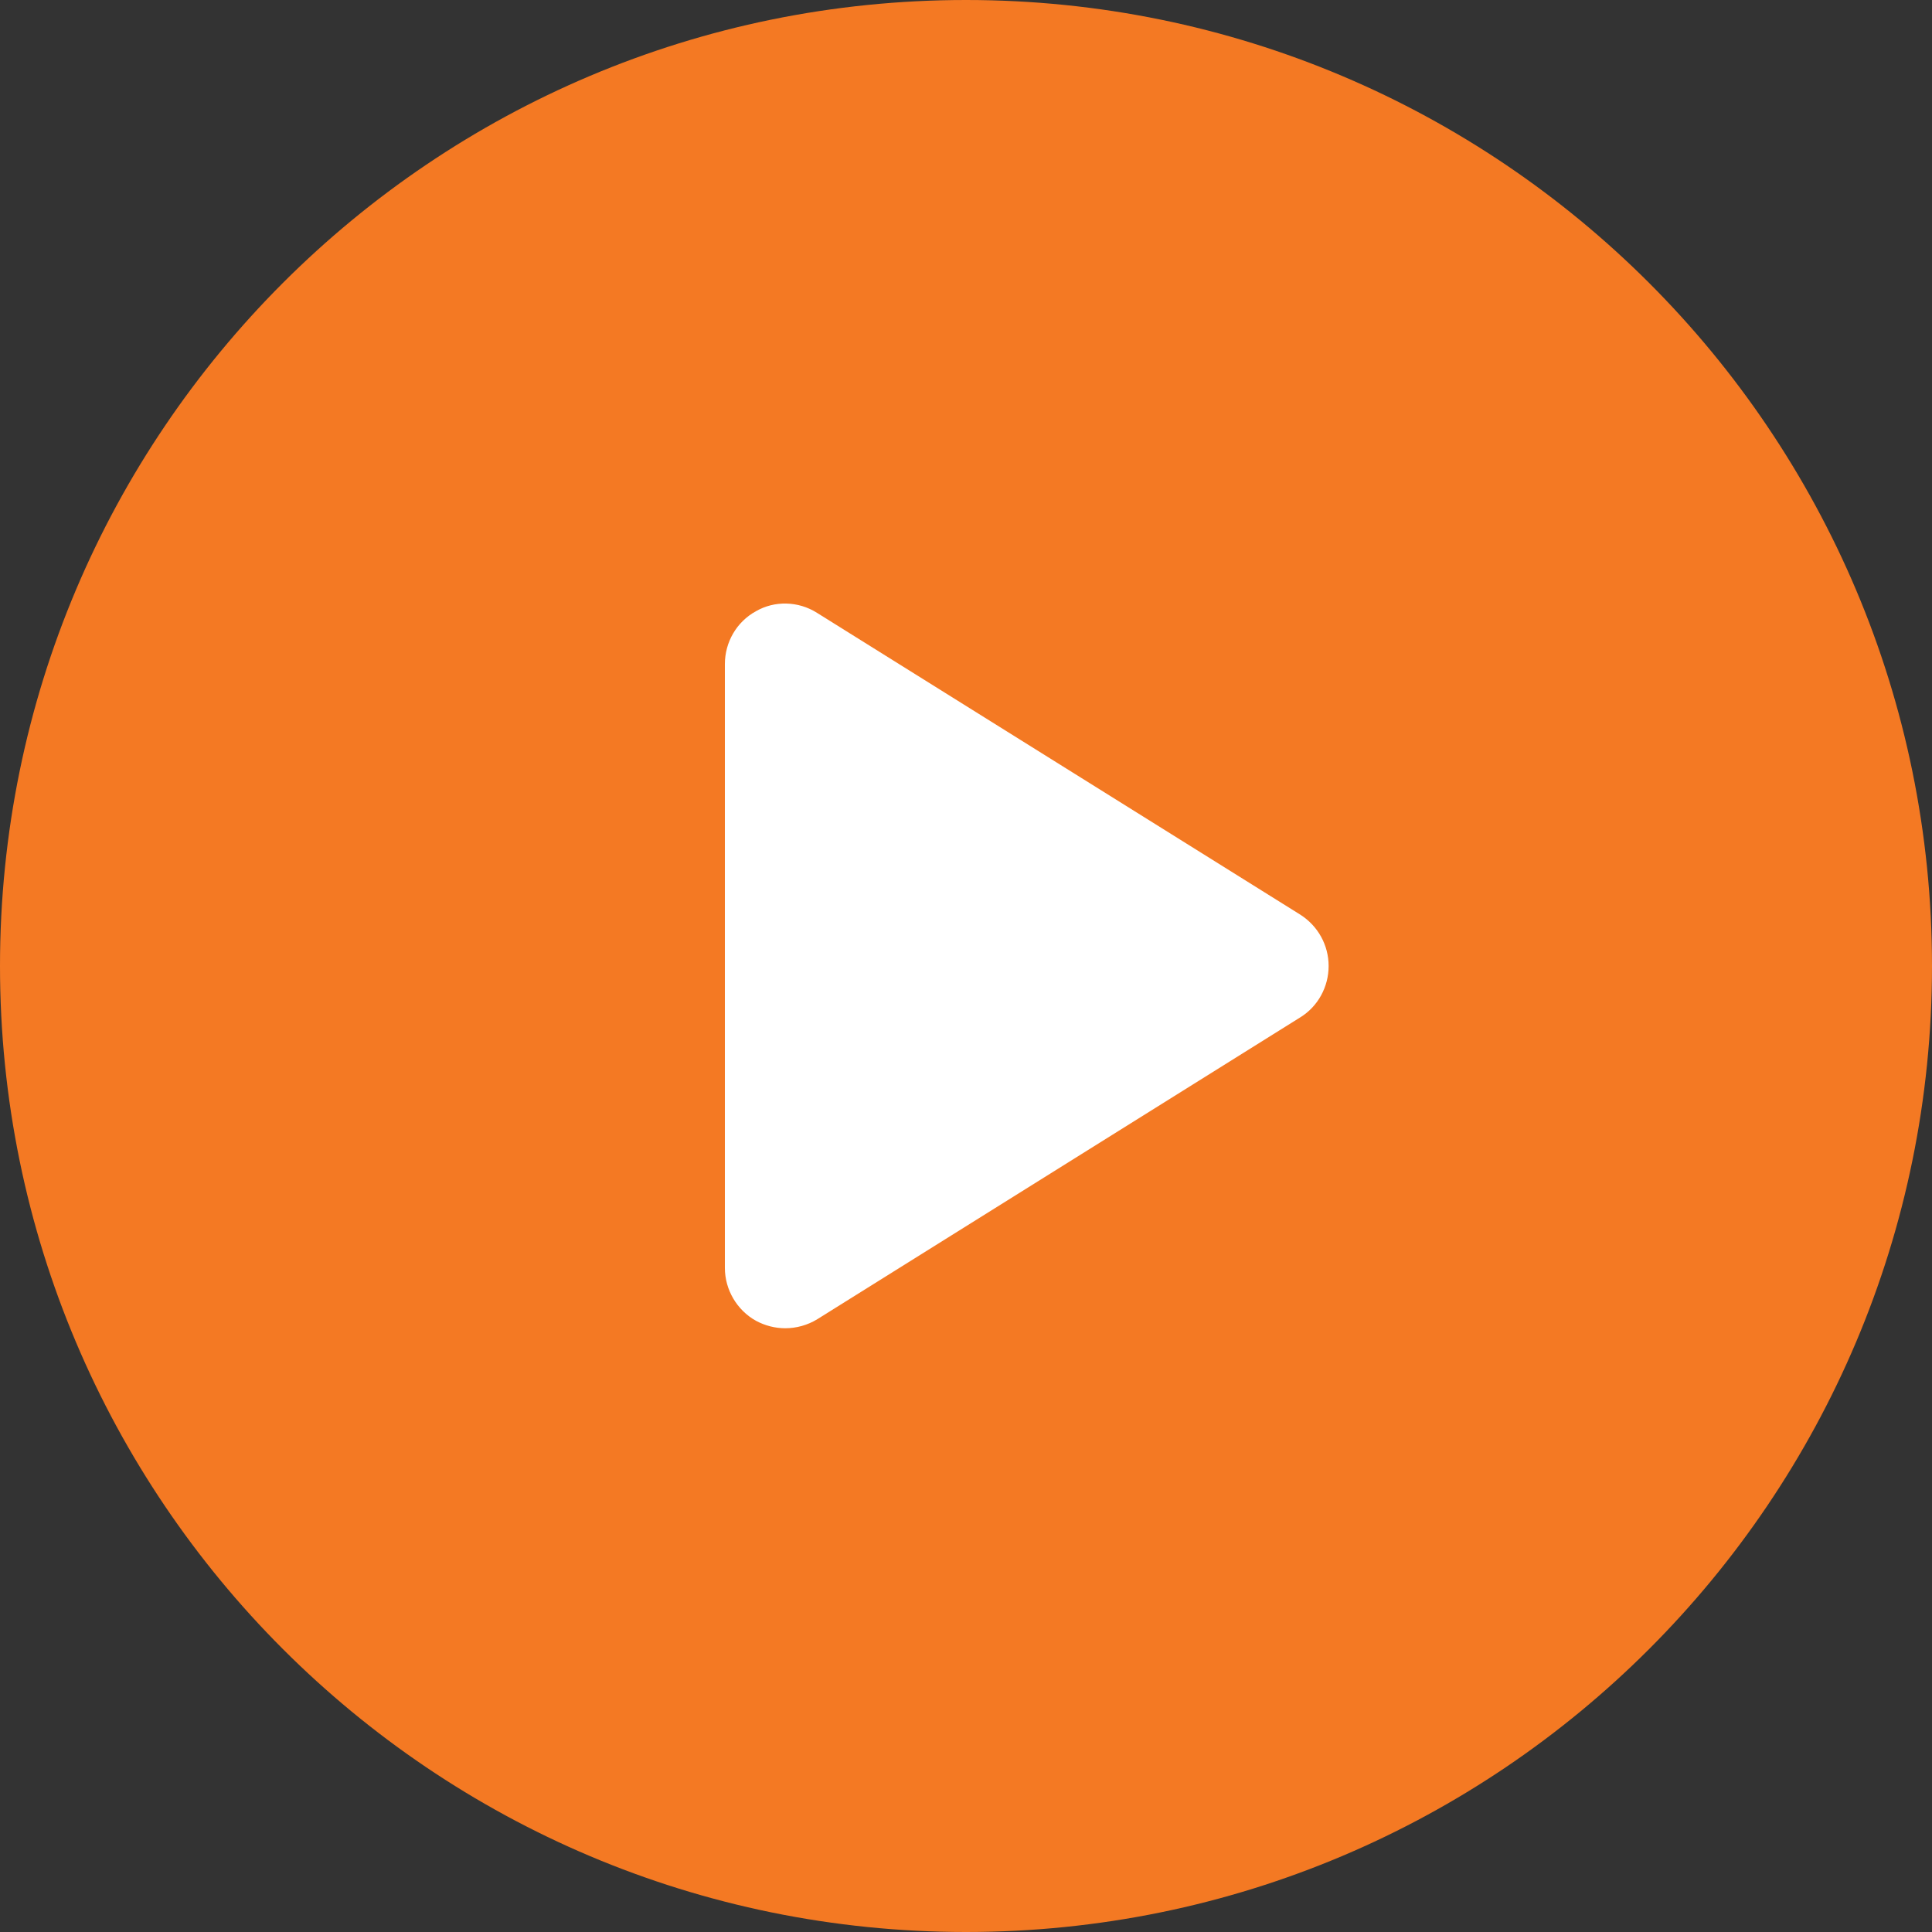 <?xml version="1.0" encoding="UTF-8"?> <!-- Generator: Adobe Illustrator 22.1.0, SVG Export Plug-In . SVG Version: 6.00 Build 0) --> <svg xmlns="http://www.w3.org/2000/svg" xmlns:xlink="http://www.w3.org/1999/xlink" id="Capa_1" x="0px" y="0px" viewBox="0 0 512 512" style="enable-background:new 0 0 512 512;" xml:space="preserve"><rect x="0" y="0" width="512" height="512" fill="#333333" stroke="none"/> <style type="text/css"> .st0{fill:#F47923;} .st1{fill:#FFFFFF;} </style> <path class="st0" d="M256,0C114.6,0,0,114.6,0,256s114.6,256,256,256s256-114.6,256-256S397.4,0,256,0z"></path> <path class="st1" d="M216.5,162.4c-4.9-3.1-11.2-3.3-16.2-0.4c-5.1,2.8-8.2,8.2-8.2,14v160c0,5.8,3.2,11.2,8.2,14 c2.4,1.3,5.1,2,7.8,2c2.9,0,5.9-0.8,8.5-2.4l128-80c4.7-2.9,7.5-8.1,7.5-13.6s-2.8-10.6-7.5-13.6L216.5,162.4z"></path> </svg> 